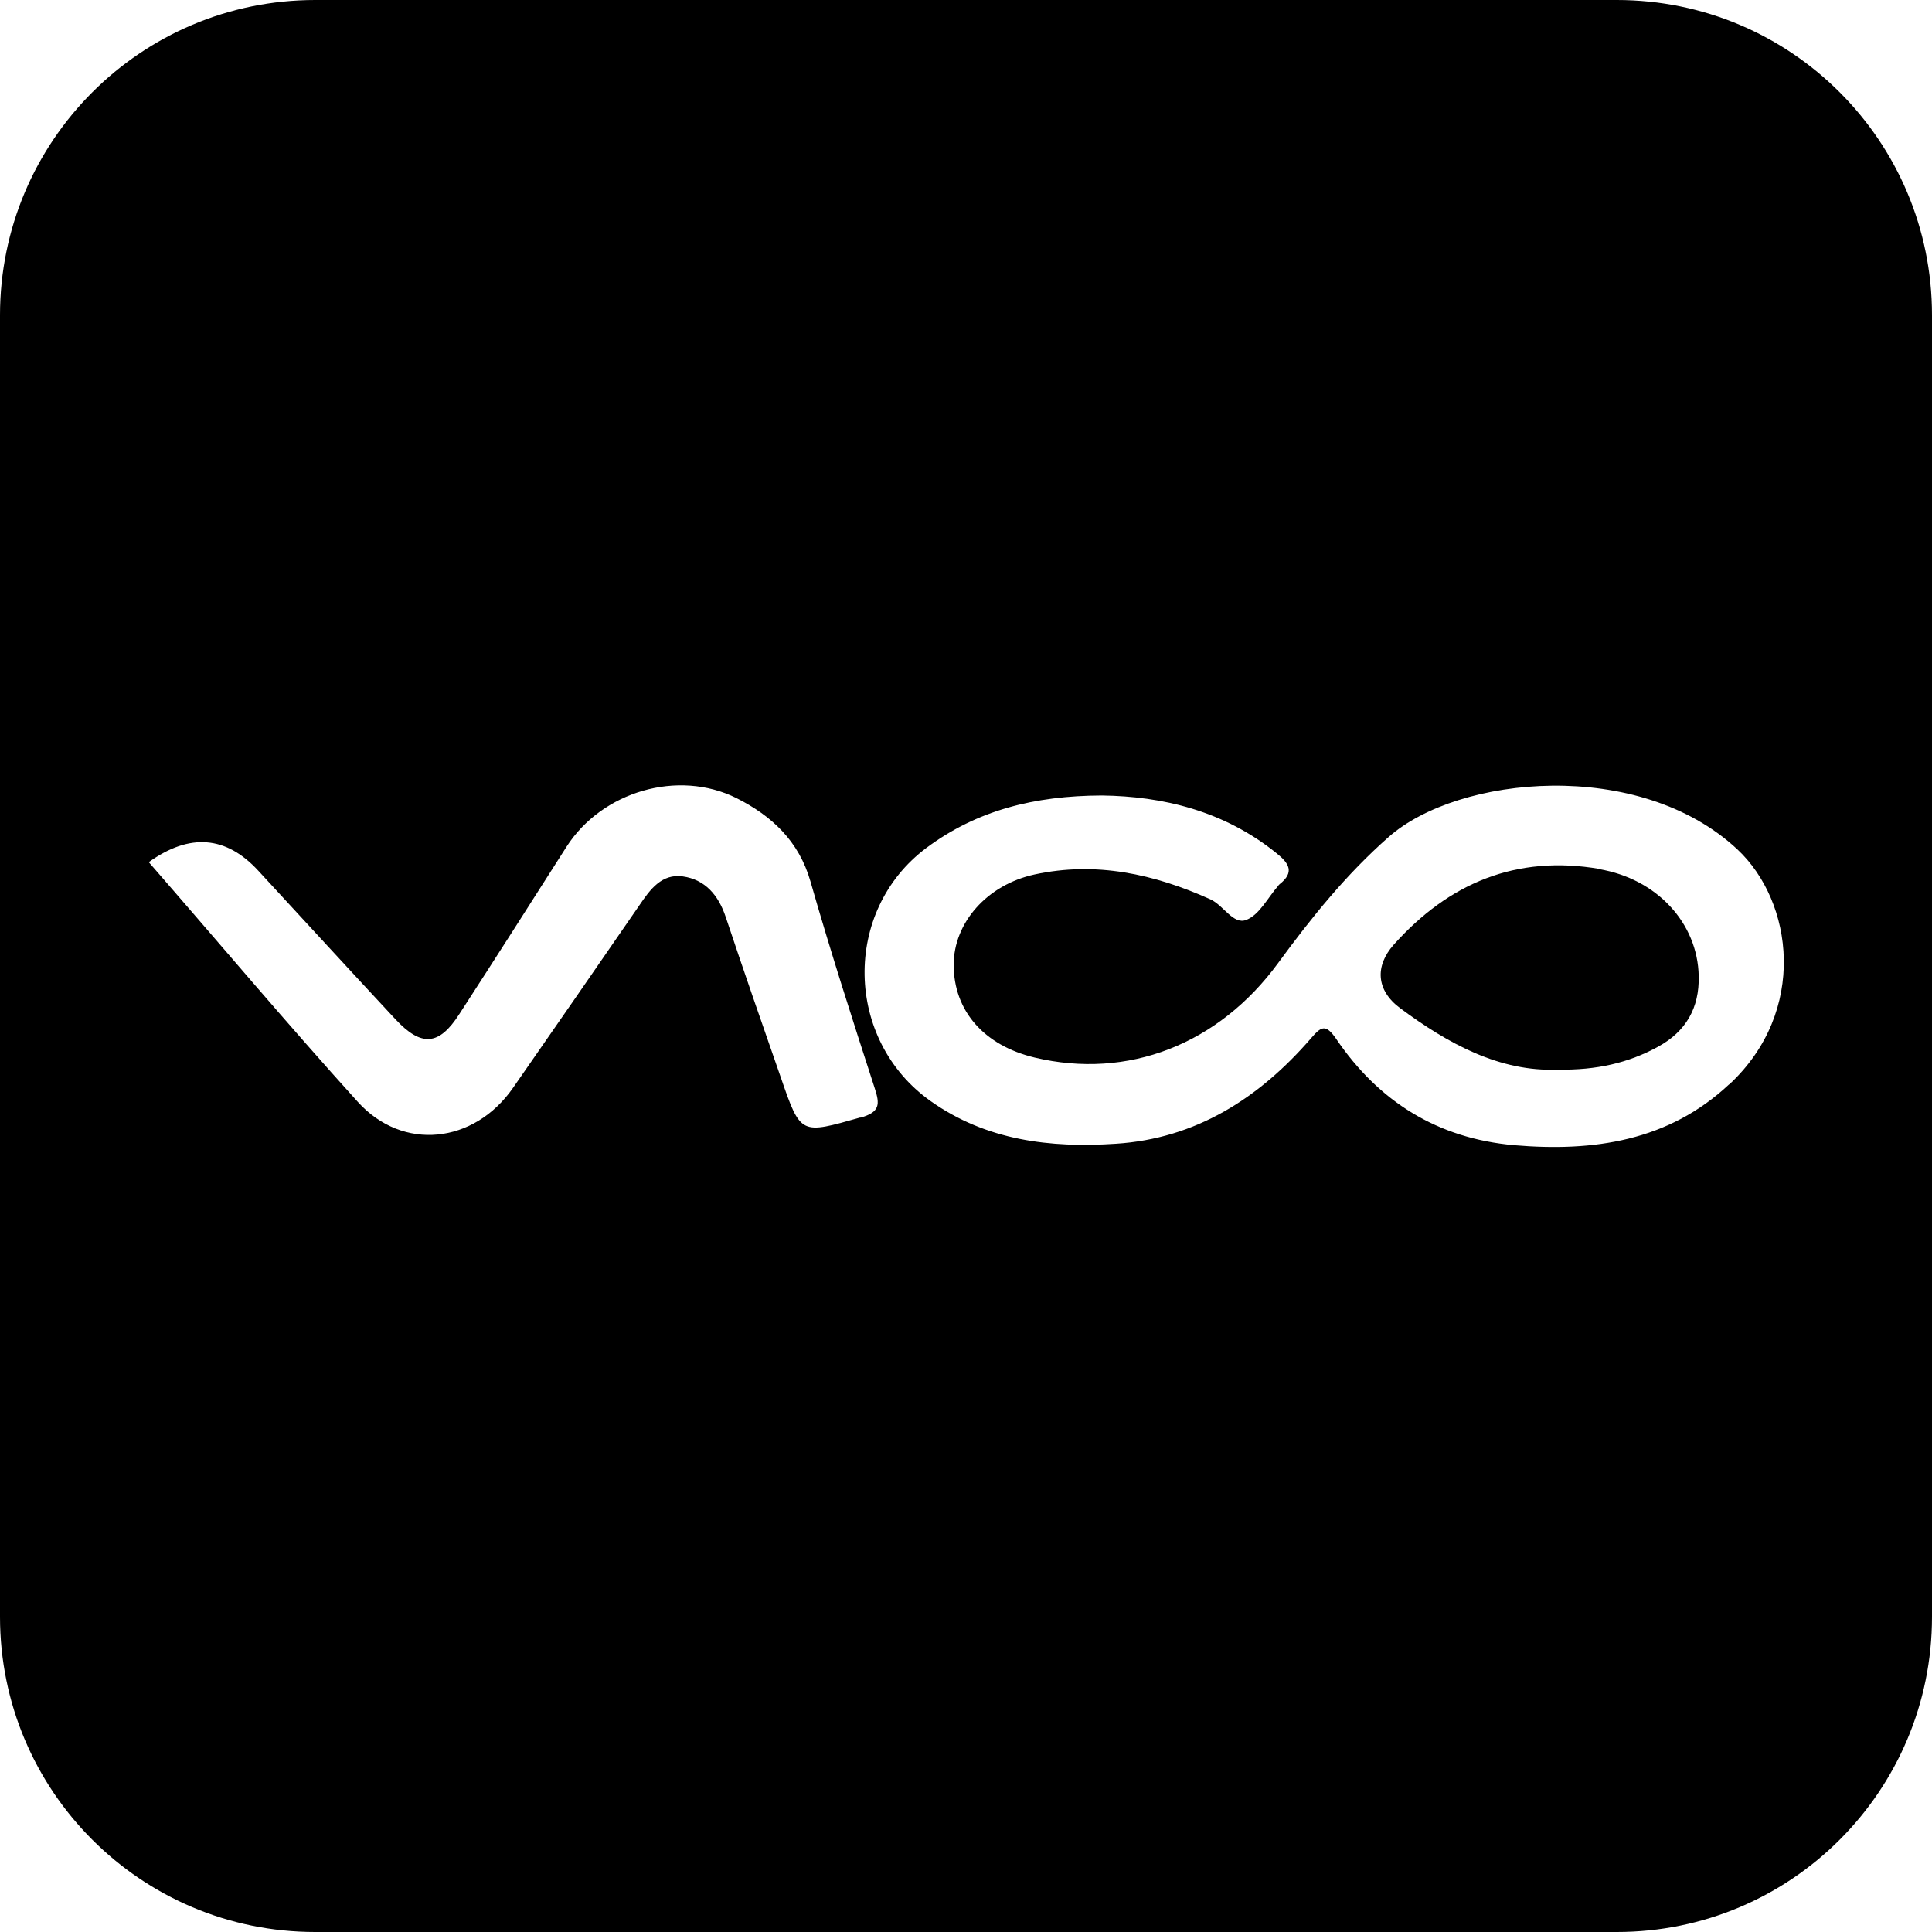 <?xml version="1.0" encoding="UTF-8"?> <svg xmlns="http://www.w3.org/2000/svg" id="Layer_2" data-name="Layer 2" viewBox="0 0 80 80"><g id="Layer_1-2" data-name="Layer 1"><g><path class="cls-1" d="M66.23,35.98c-3.45-.59-6.24.59-8.52,3.14-.78.88-.73,1.88.26,2.62,1.99,1.48,4.14,2.65,6.53,2.55,1.61.03,2.94-.28,4.16-.95,1.15-.63,1.71-1.6,1.68-2.92-.04-2.2-1.74-4.03-4.12-4.43Z"></path><path class="cls-1" d="M66.95,0H13.05C5.84,0,0,5.84,0,13.05v53.9c0,7.21,5.84,13.05,13.05,13.05h53.9c7.21,0,13.05-5.84,13.05-13.05V13.05c0-7.21-5.84-13.05-13.05-13.05ZM35.63,46.27c-2.48.7-2.47.75-3.3-1.66-.77-2.21-1.54-4.42-2.28-6.64-.3-.9-.85-1.55-1.78-1.68-.87-.12-1.35.54-1.79,1.19-1.74,2.53-3.49,5.05-5.24,7.57-1.61,2.31-4.56,2.64-6.43.57-2.93-3.24-5.75-6.59-8.65-9.92q2.54-1.82,4.54.36c1.89,2.05,3.77,4.1,5.67,6.14,1.08,1.16,1.81,1.1,2.65-.21,1.49-2.3,2.97-4.62,4.44-6.93,1.46-2.28,4.61-3.22,7.04-2.01,1.45.73,2.58,1.77,3.06,3.45.82,2.87,1.74,5.72,2.66,8.56.22.67.22.99-.59,1.22ZM71.6,44.9c-2.51,2.35-5.61,2.8-8.9,2.52-3.18-.28-5.61-1.81-7.37-4.4-.44-.64-.62-.52-1.05-.02-2.14,2.47-4.76,4.15-8.08,4.36-2.7.18-5.36-.13-7.67-1.77-3.56-2.53-3.66-7.87-.17-10.48,2.08-1.55,4.46-2.16,7.26-2.17,2.51.03,5.07.63,7.25,2.4.51.41.74.78.12,1.27-.03.02-.05.05-.07.08-.43.49-.77,1.19-1.31,1.4-.54.22-.94-.6-1.49-.85-2.33-1.05-4.74-1.58-7.28-1.03-1.98.43-3.35,2.01-3.35,3.74,0,1.91,1.26,3.34,3.35,3.84,3.86.92,7.62-.54,10.09-3.92,1.37-1.87,2.81-3.66,4.57-5.21,2.88-2.55,10.37-3.29,14.44.51,2.32,2.17,2.92,6.7-.33,9.73Z"></path></g></g></svg> 